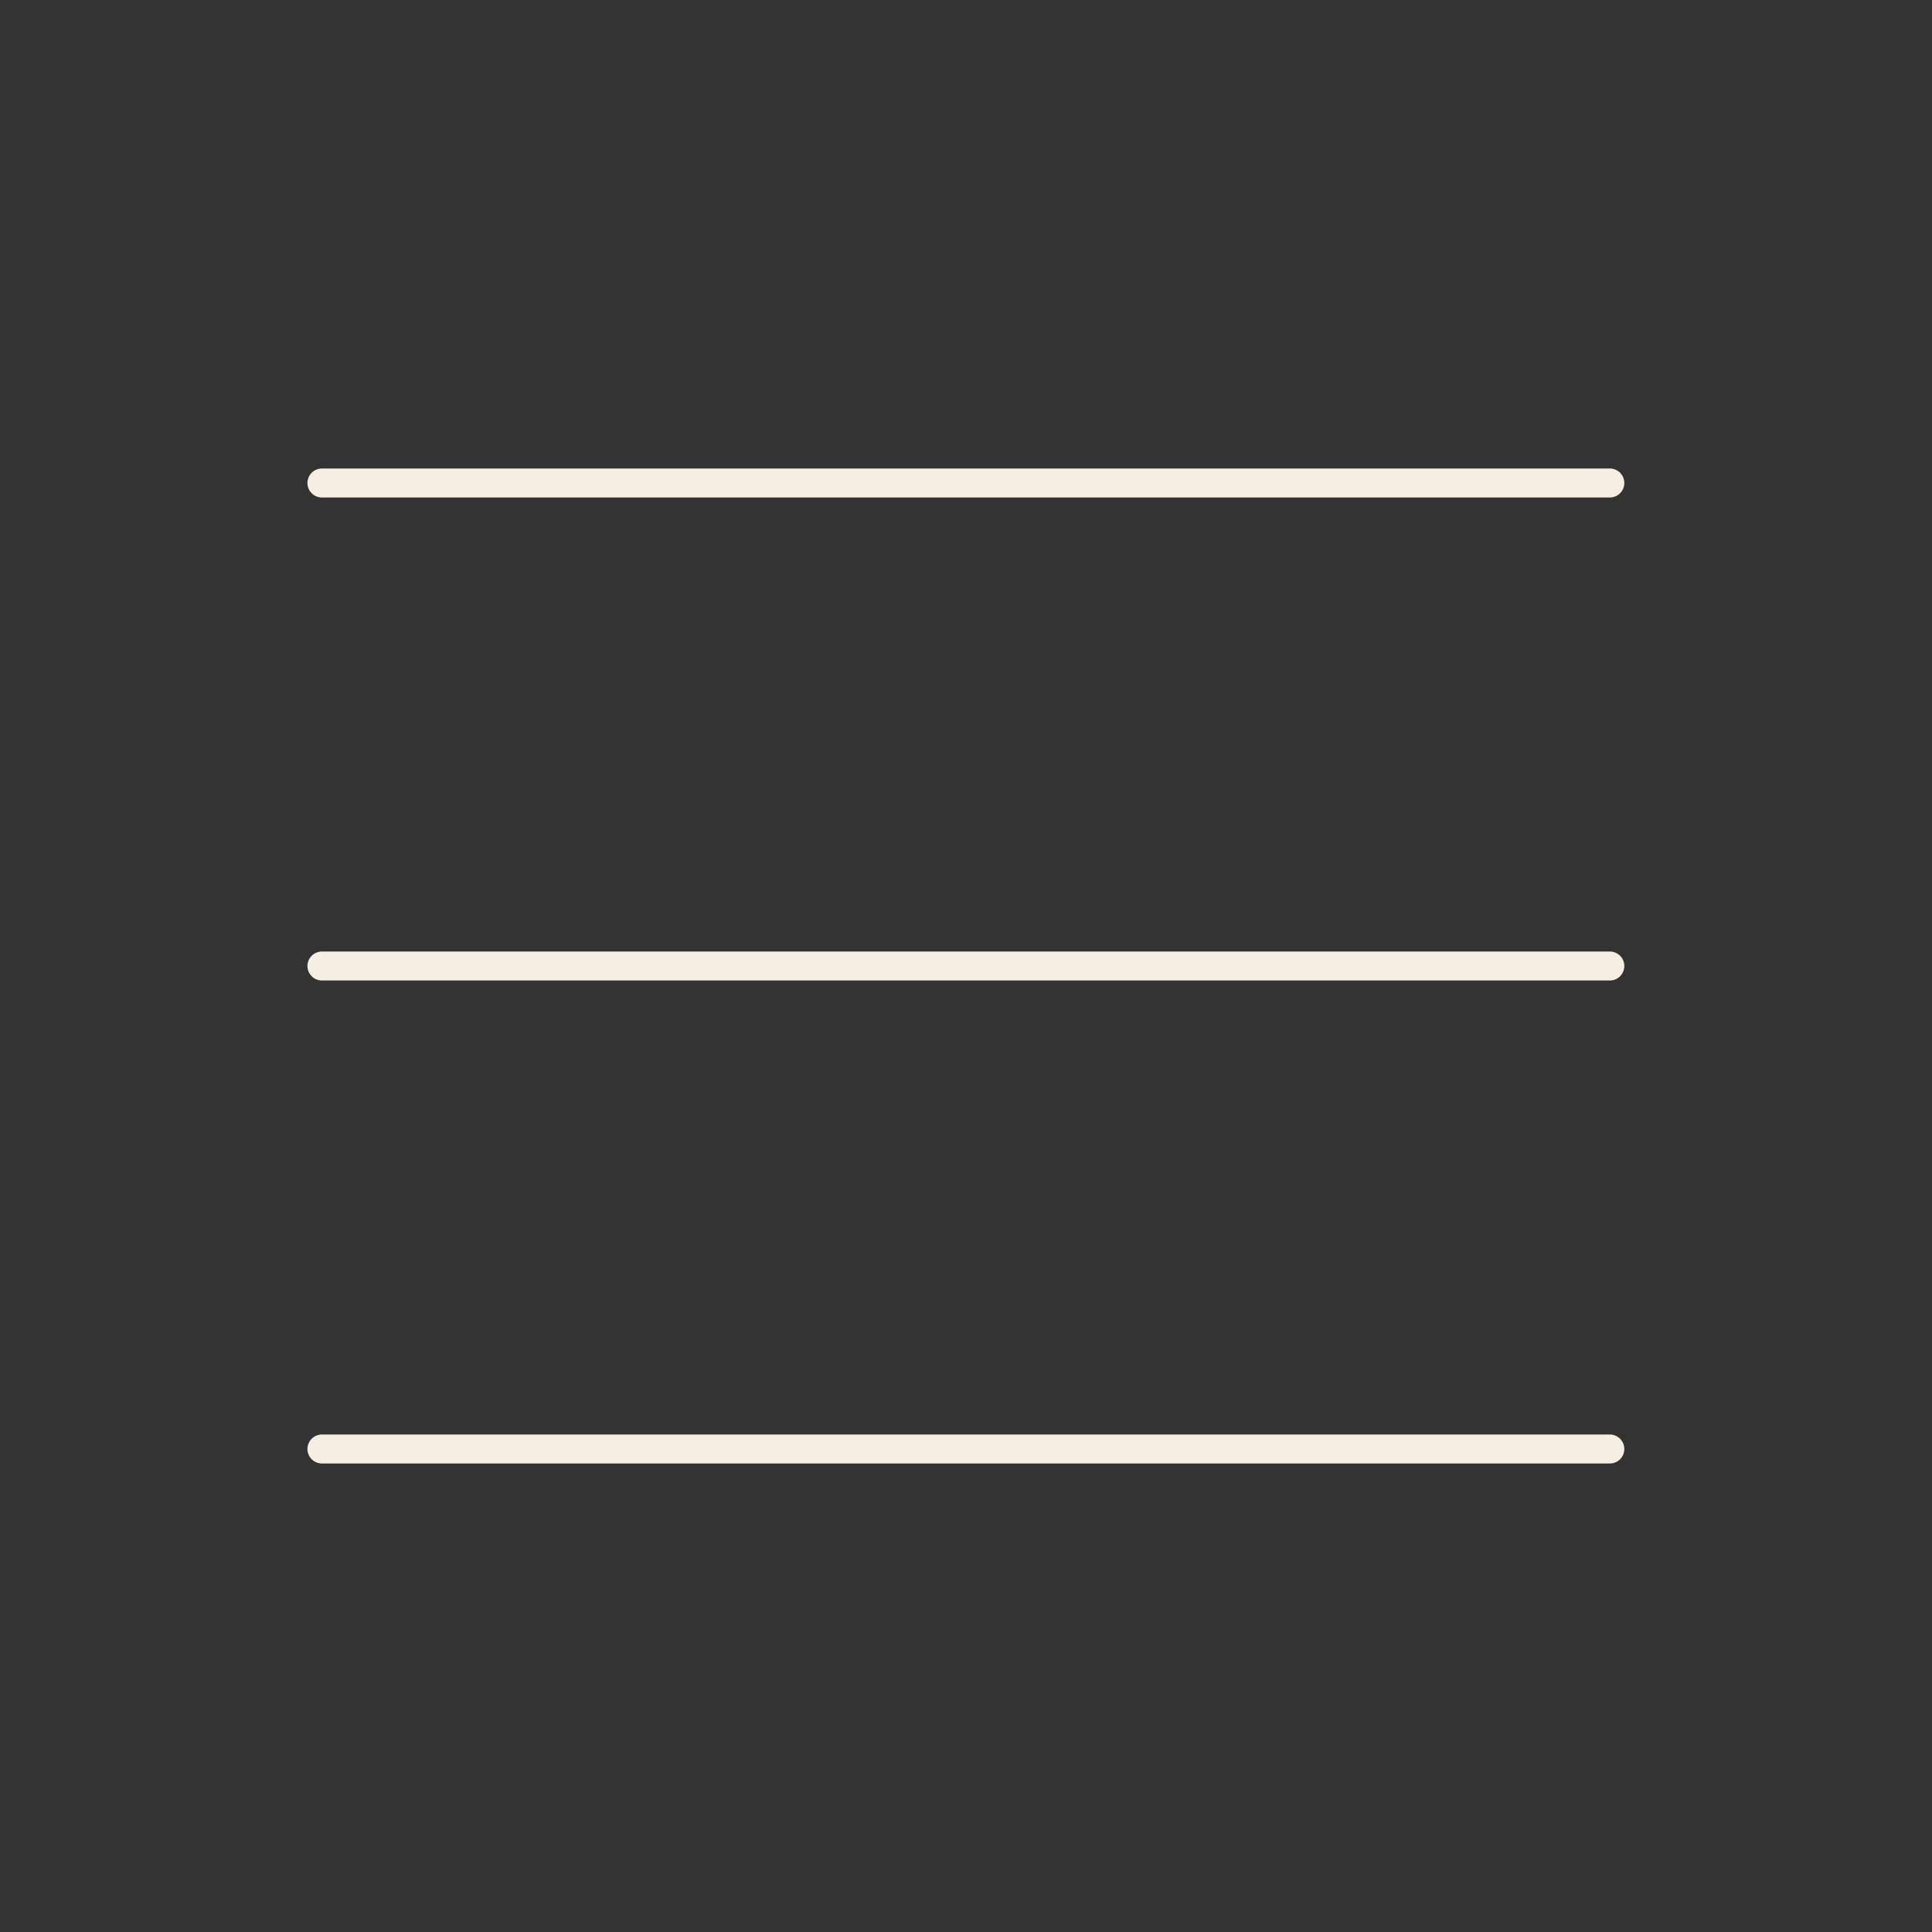 <?xml version="1.0" encoding="UTF-8"?> <svg xmlns="http://www.w3.org/2000/svg" viewBox="0 0 200.00 200.00" data-guides="{&quot;vertical&quot;:[],&quot;horizontal&quot;:[]}"><rect x="0" y="0" width="200.00" height="200.00" fill="#333333" stroke="none"/><defs></defs><path fill="none" stroke="#f6ede3" fill-opacity="1" stroke-width="3" stroke-opacity="1" stroke-linecap="round" stroke-miterlimit="133.3" class="st0" id="tSvg4ec6c8e04d" title="Path 1" d="M33.325 150C77.767 150 122.208 150 166.65 150"></path><path fill="none" stroke="#f6ede3" fill-opacity="1" stroke-width="3" stroke-opacity="1" stroke-linecap="round" stroke-miterlimit="133.3" class="st0" id="tSvg8a231844c2" title="Path 2" d="M33.325 100C77.767 100 122.208 100 166.65 100"></path><path fill="none" stroke="#f6ede3" fill-opacity="1" stroke-width="3" stroke-opacity="1" stroke-linecap="round" stroke-miterlimit="133.3" class="st0" id="tSvg184a3232b25" title="Path 3" d="M33.325 50C77.767 50 122.208 50 166.65 50"></path></svg> 